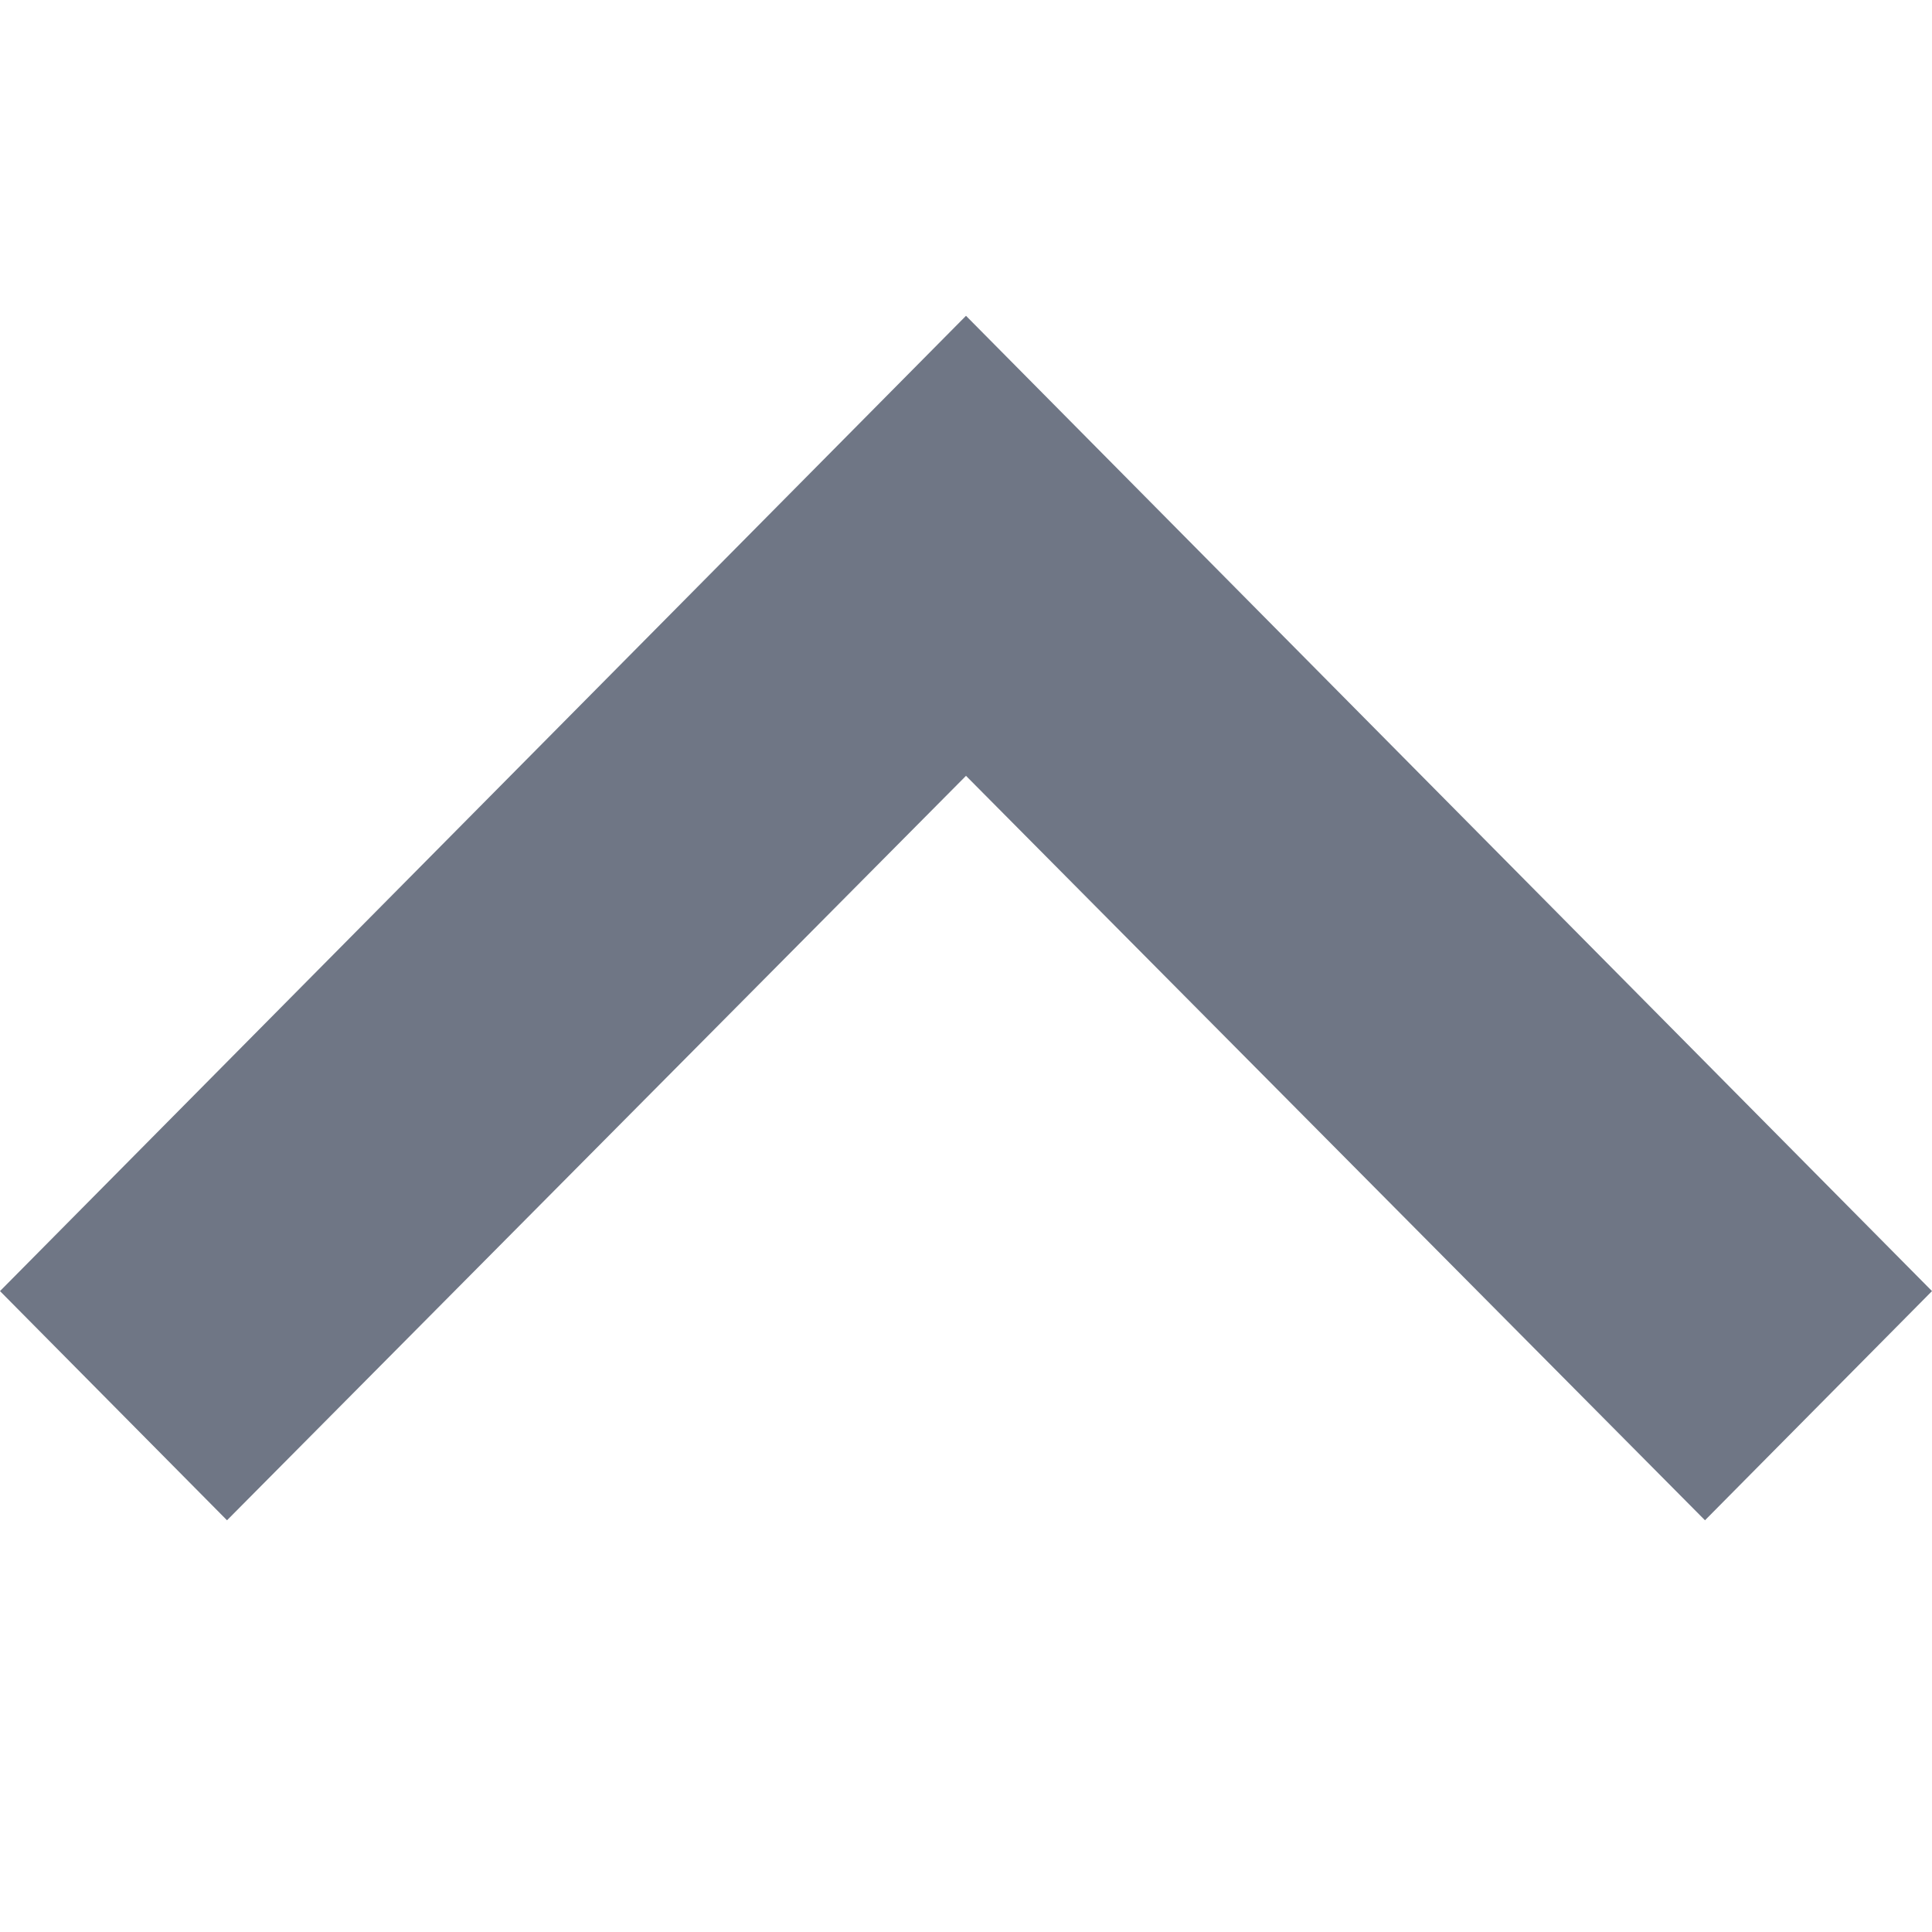 <svg xmlns="http://www.w3.org/2000/svg" width="104" height="104" viewBox="0 0 104 104">
  <polygon fill="#6F7685" fill-rule="evenodd" points="12.22 .163 52 40.237 91.78 .163 104 12.5 52 65 0 12.5" transform="rotate(-180 52 41)"/>
</svg>
